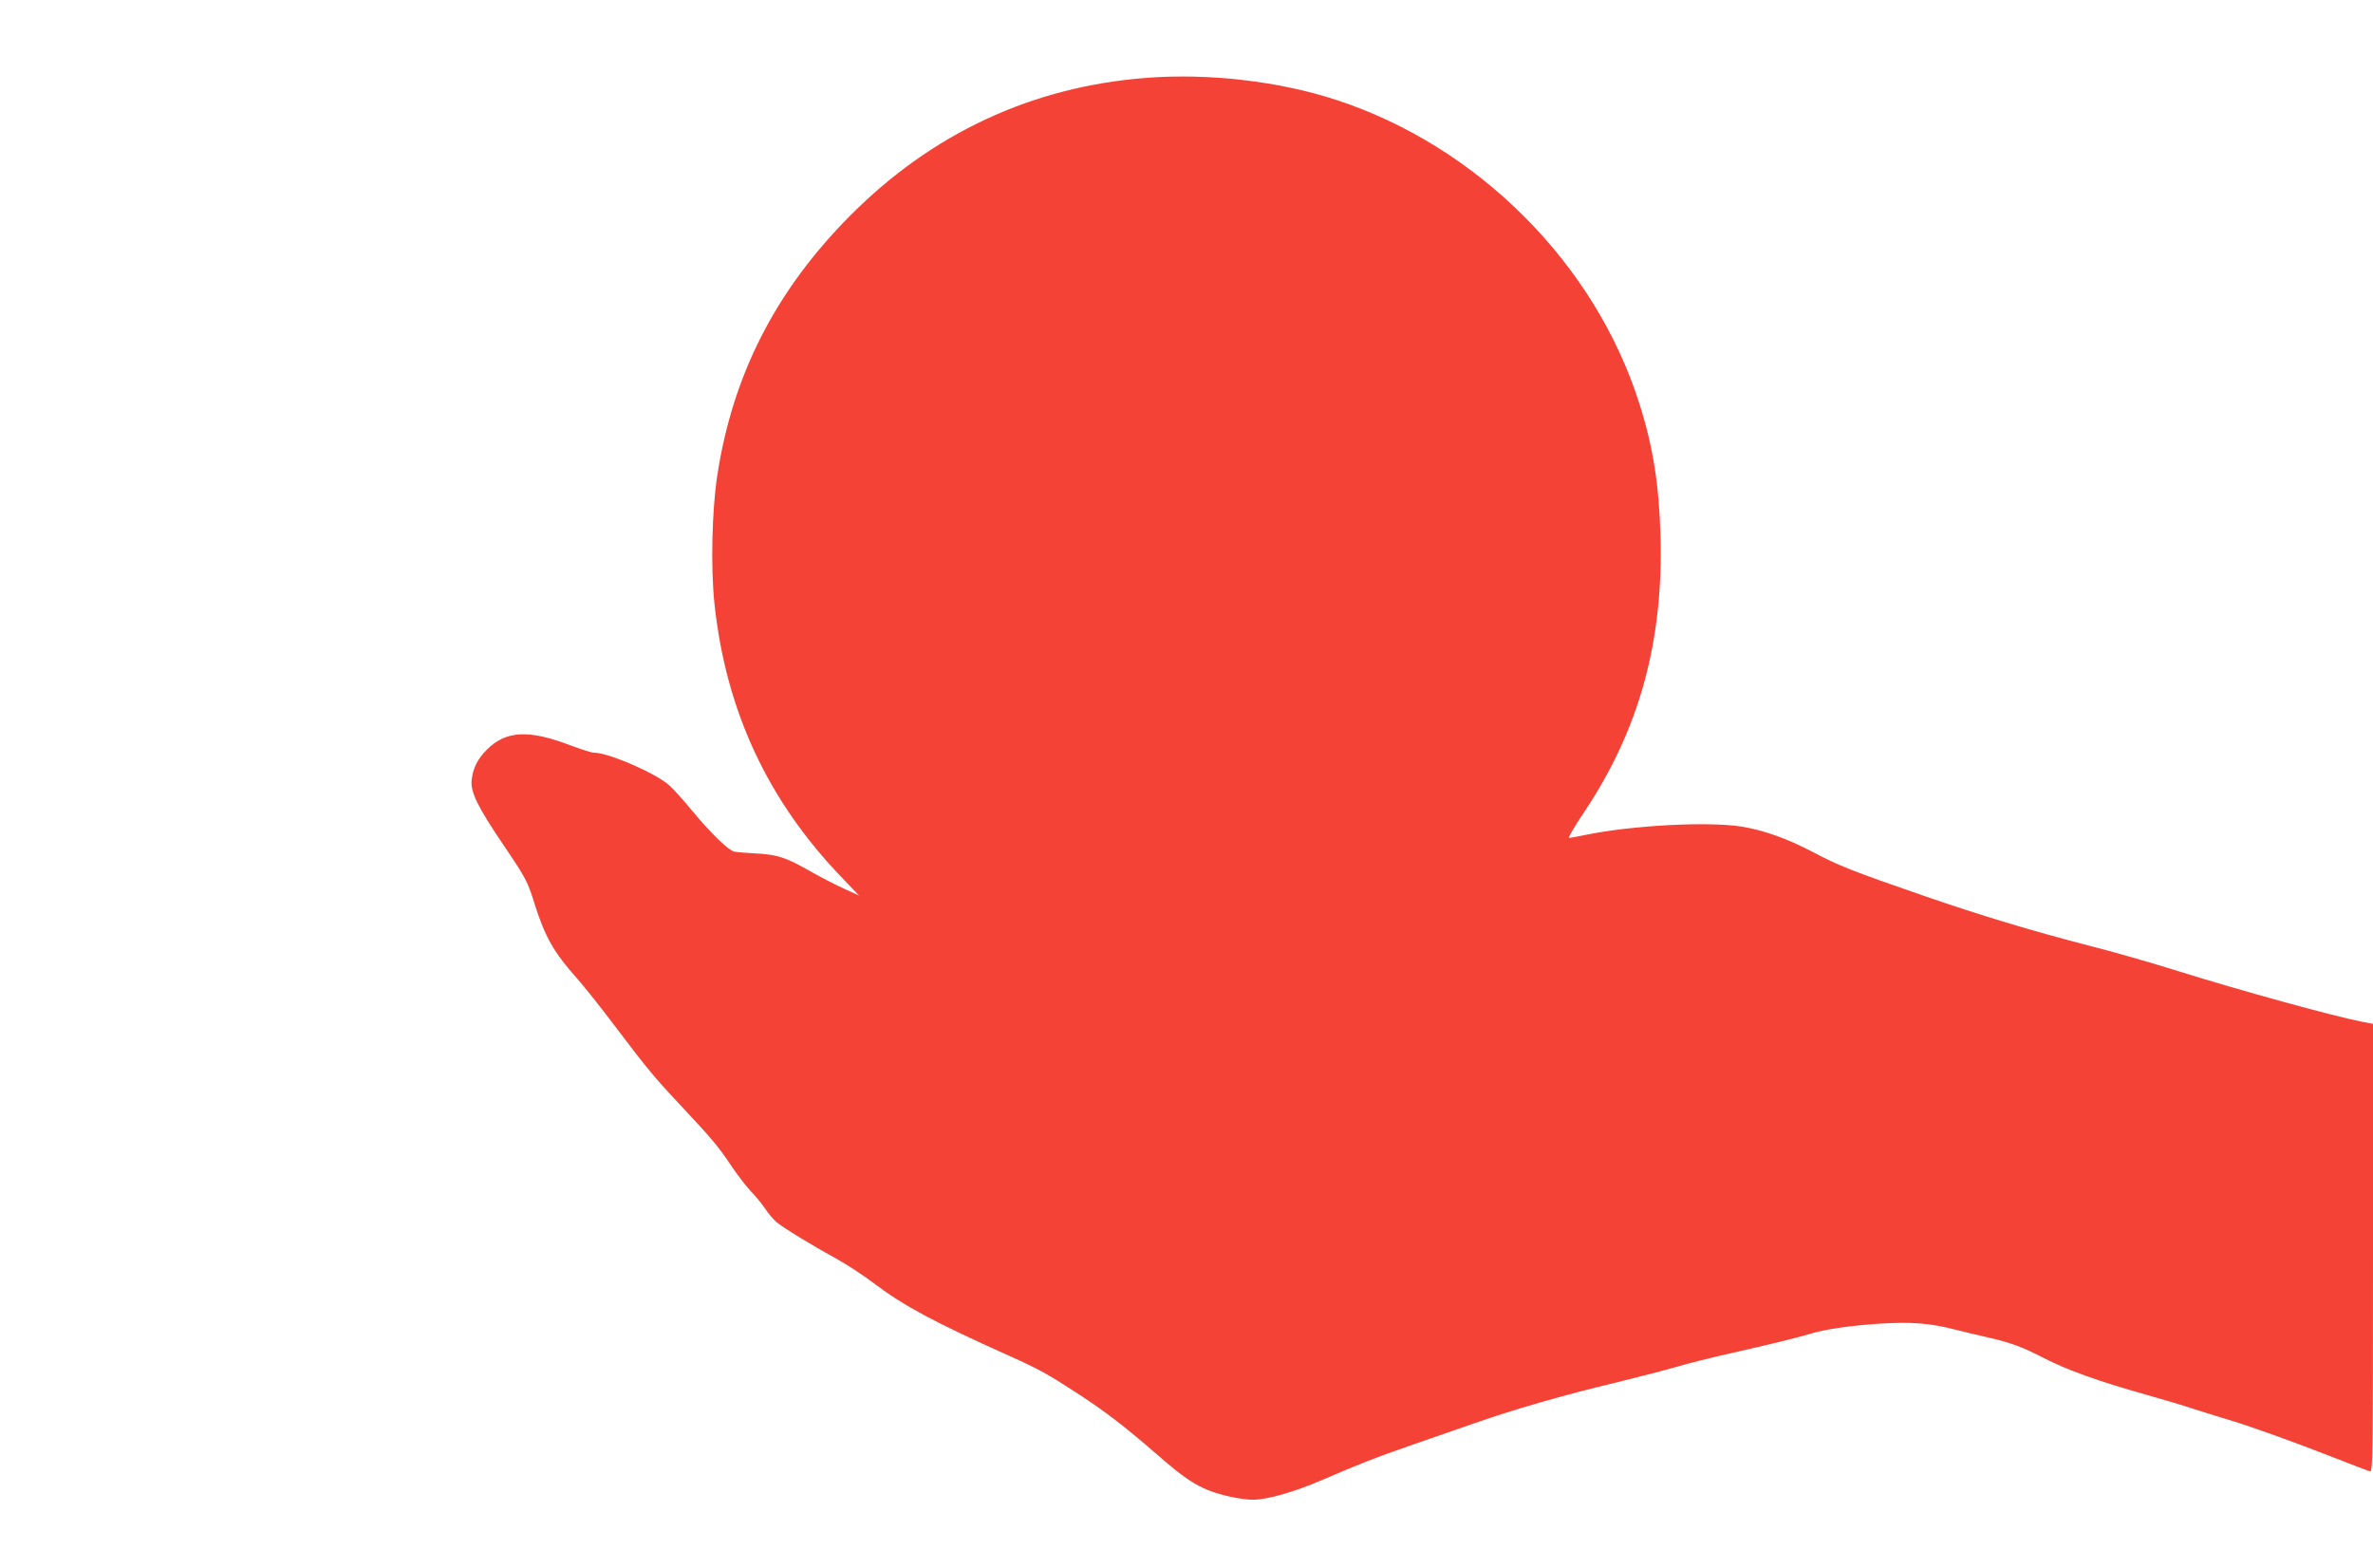 <?xml version="1.0" standalone="no"?>
<!DOCTYPE svg PUBLIC "-//W3C//DTD SVG 20010904//EN"
 "http://www.w3.org/TR/2001/REC-SVG-20010904/DTD/svg10.dtd">
<svg version="1.0" xmlns="http://www.w3.org/2000/svg"
 width="1280pt" height="846pt" viewBox="0 0 1280 846"
 preserveAspectRatio="xMidYMid meet">
<g transform="translate(0,846) scale(0.1,-0.1)"
fill="#f44336" stroke="none">
<path d="M6182 8040 c-616 -48 -1155 -299 -1597 -744 -401 -404 -633 -858
-716 -1401 -29 -189 -36 -497 -15 -694 62 -576 288 -1062 691 -1479 l89 -93
-79 36 c-44 20 -124 61 -177 91 -136 78 -183 94 -296 100 -54 3 -108 7 -121
10 -32 7 -126 98 -227 220 -45 55 -101 117 -123 137 -73 66 -329 177 -408 177
-13 0 -69 18 -125 39 -228 87 -349 80 -453 -24 -49 -49 -74 -99 -81 -163 -7
-64 32 -144 175 -355 119 -176 127 -191 166 -317 55 -174 103 -258 225 -395
39 -44 131 -159 203 -255 173 -229 217 -282 351 -425 172 -183 213 -232 278
-330 33 -49 81 -112 107 -140 27 -27 62 -71 79 -96 17 -26 44 -57 60 -71 37
-31 192 -126 322 -197 58 -32 153 -94 210 -138 155 -117 323 -207 720 -385
169 -76 212 -100 385 -213 145 -95 246 -173 430 -333 120 -105 189 -152 266
-182 68 -27 178 -50 238 -50 76 0 224 42 376 108 200 86 278 117 465 182 91
32 244 85 340 118 221 78 491 156 784 226 125 31 274 69 330 86 55 16 182 48
281 70 217 49 363 85 429 105 82 25 214 44 376 55 171 10 269 3 405 -32 44
-11 125 -31 180 -43 122 -28 184 -51 298 -110 129 -66 295 -126 562 -201 72
-20 184 -53 250 -75 66 -21 156 -49 200 -62 112 -34 360 -123 560 -202 94 -37
178 -69 188 -72 16 -5 17 57 17 1205 l0 1209 -62 12 c-157 31 -655 168 -984
271 -137 43 -358 107 -490 140 -309 80 -577 161 -879 265 -396 137 -464 164
-601 236 -144 76 -269 120 -389 140 -183 29 -596 7 -849 -46 -39 -8 -76 -15
-83 -15 -6 0 31 63 83 141 295 441 426 916 411 1483 -8 282 -40 485 -114 718
-238 754 -870 1388 -1632 1638 -310 102 -691 146 -1029 120z"/>
</g>
</svg>
